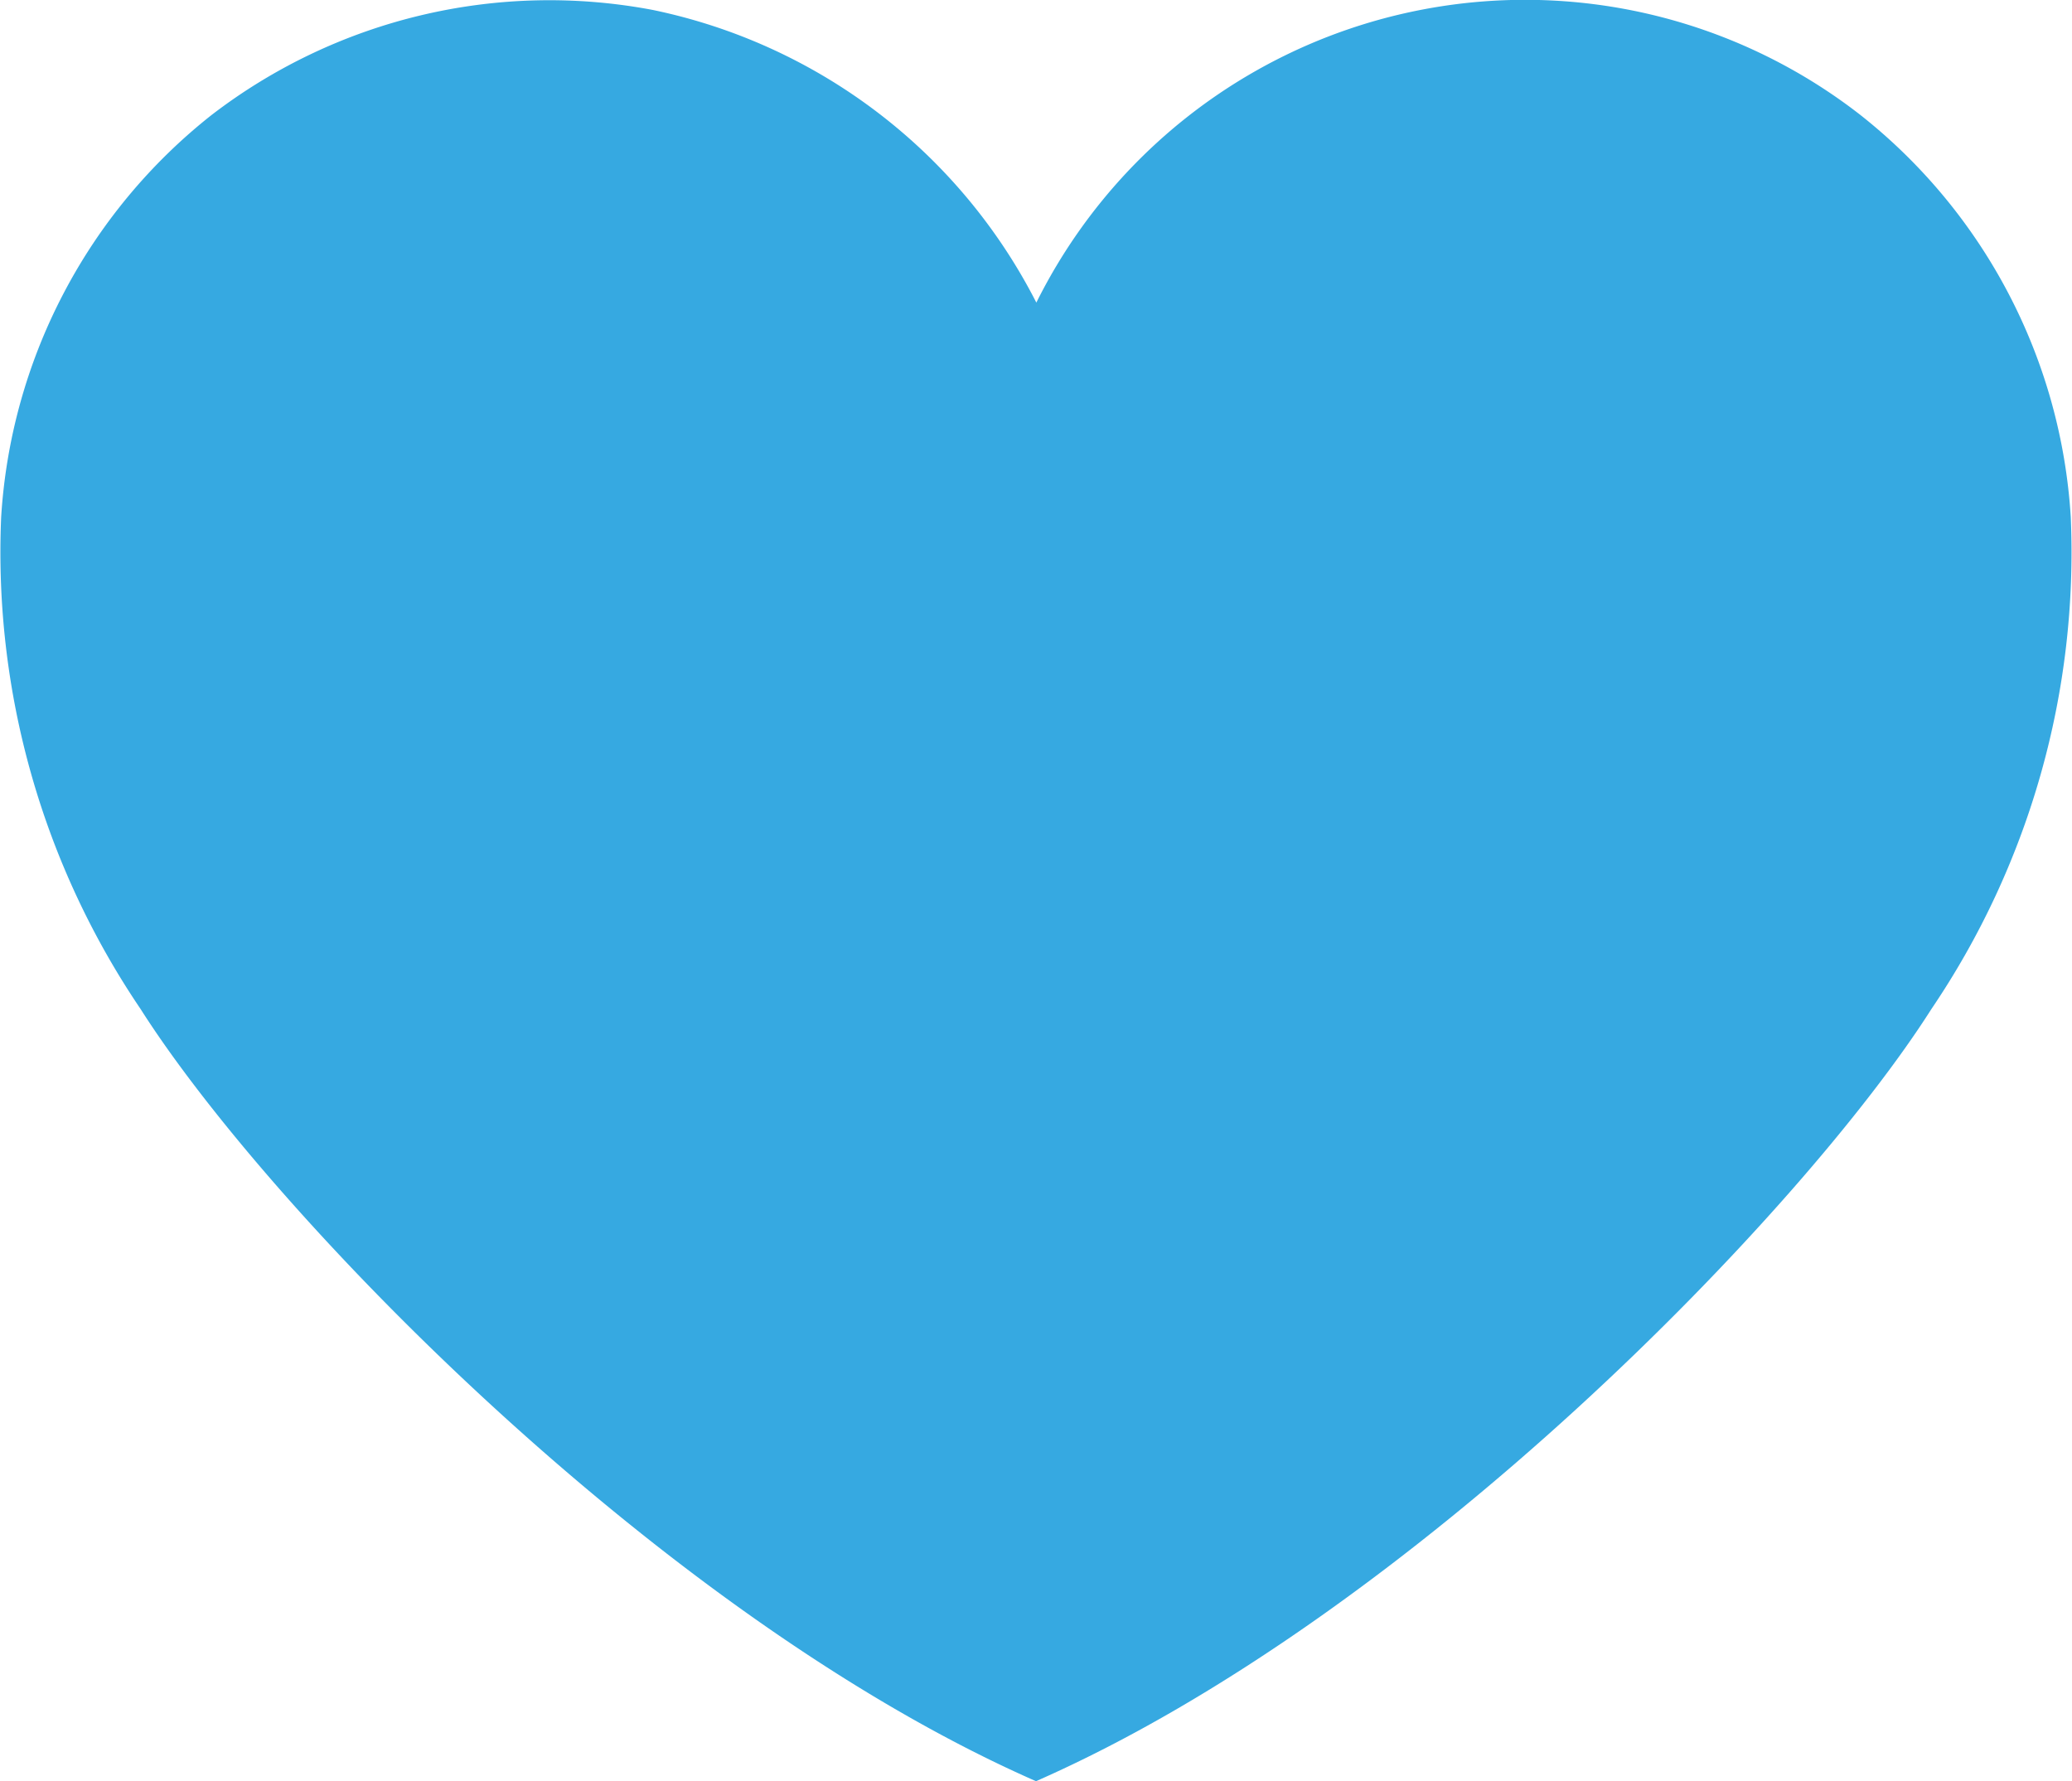 <svg xmlns="http://www.w3.org/2000/svg" width="30.27" height="26.023" viewBox="0 0 30.27 26.023">
    <g data-name="Grupo 9418" style="isolation:isolate">
        <g data-name="Grupo 7102">
            <g data-name="Grupo 6726">
                <path data-name="Trazado 10347" d="M28.216 14.742c-1.875 2.95-7.588 8.866-13.081 11.281-5.494-2.415-11.206-8.331-13.081-11.281A11.9 11.9 0 0 1 .017 7.555 8.119 8.119 0 0 1 3.091 1.68 8.1 8.1 0 0 1 9.54.146a8.145 8.145 0 0 1 5.6 4.275A7.974 7.974 0 0 1 27.179 1.68a8.117 8.117 0 0 1 3.073 5.875 11.9 11.9 0 0 1-2.036 7.187" style="fill:#36a9e1"/>
            </g>
        </g>
    </g>
</svg>
